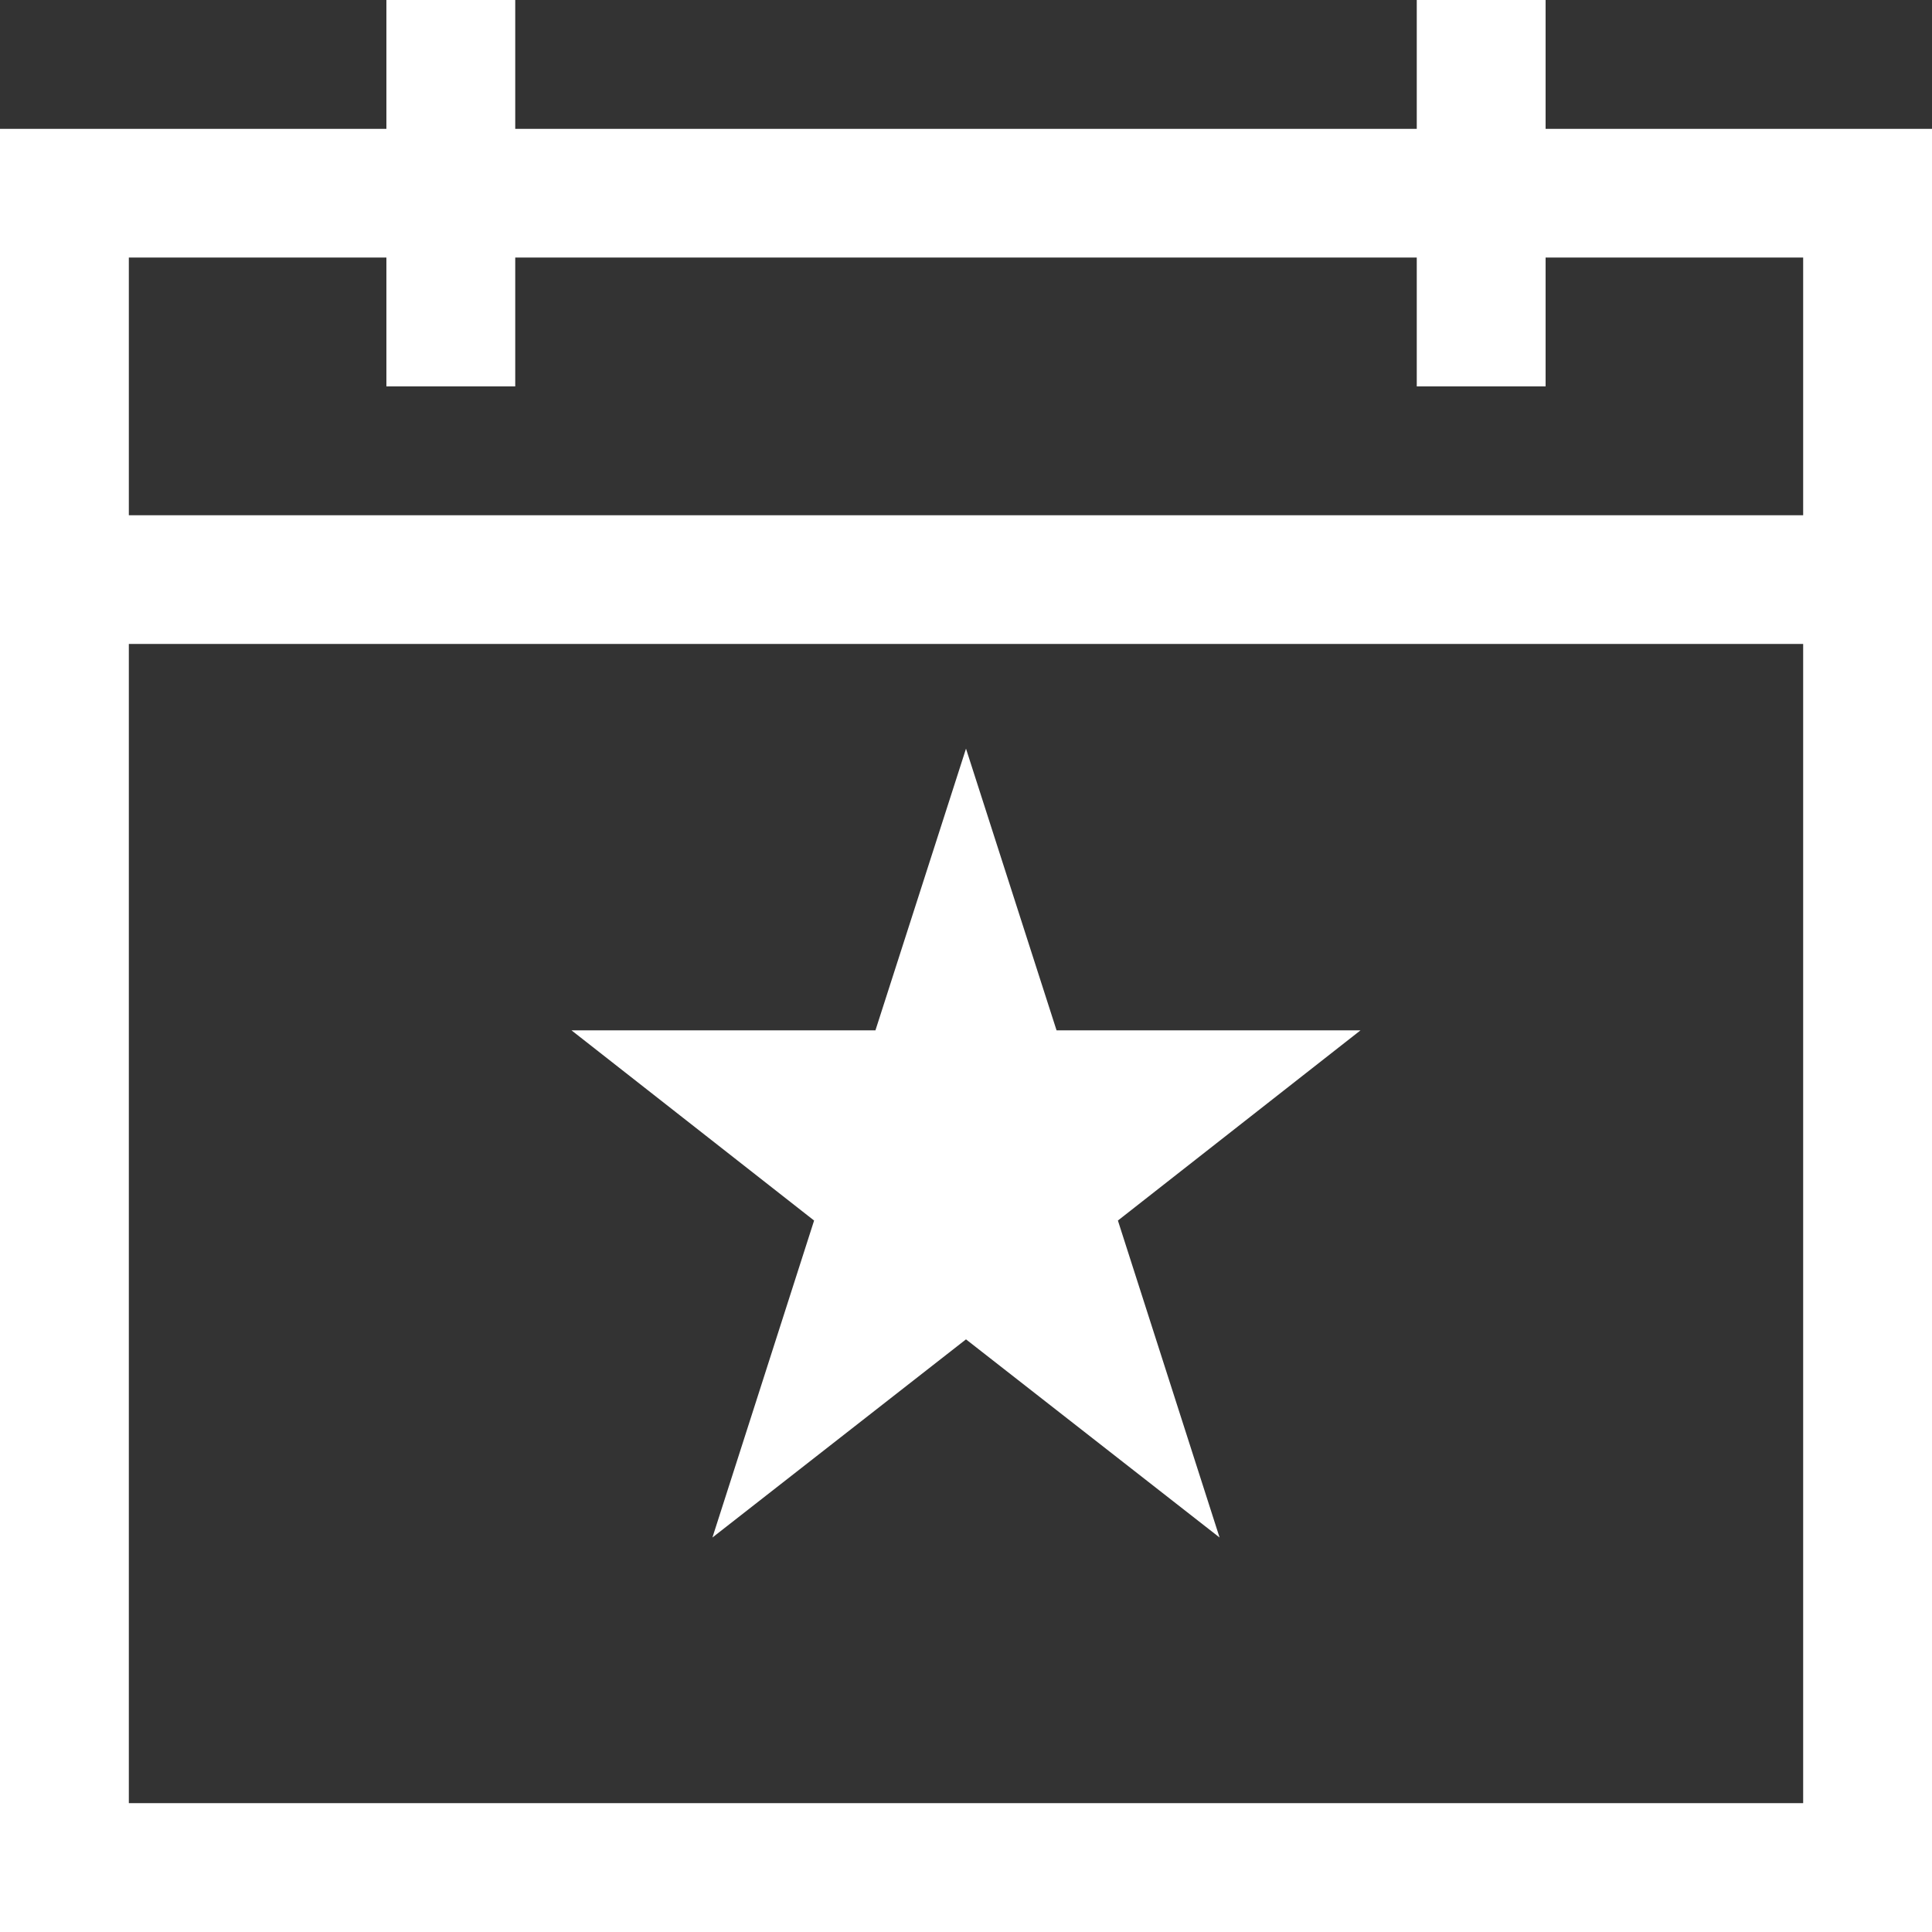 <svg width="16" height="16" viewBox="0 0 16 16" fill="none" xmlns="http://www.w3.org/2000/svg">
<rect x="0" y="0" width="16" height="16" fill="#333333" stroke="none"/>
<g id="fluent-mdl2:special-event" clip-path="url(#clip0_1291_9002)">
<path id="Vector" d="M16 1.067V16H0V1.067H3.2V0H4.267V1.067H11.733V0H12.8V1.067H16ZM1.067 2.133V4.267H14.933V2.133H12.8V3.2H11.733V2.133H4.267V3.2H3.2V2.133H1.067ZM14.933 14.933V5.333H1.067V14.933H14.933ZM11.267 8.533L9.258 10.108L10.1 12.733L8 11.092L5.9 12.733L6.742 10.108L4.733 8.533H7.25L8 6.2L8.75 8.533H11.267Z" fill="white"/>
</g>
<defs>
<clipPath id="clip0_1291_9002">
<rect width="16" height="16" fill="white"/>
</clipPath>
</defs>
</svg>
